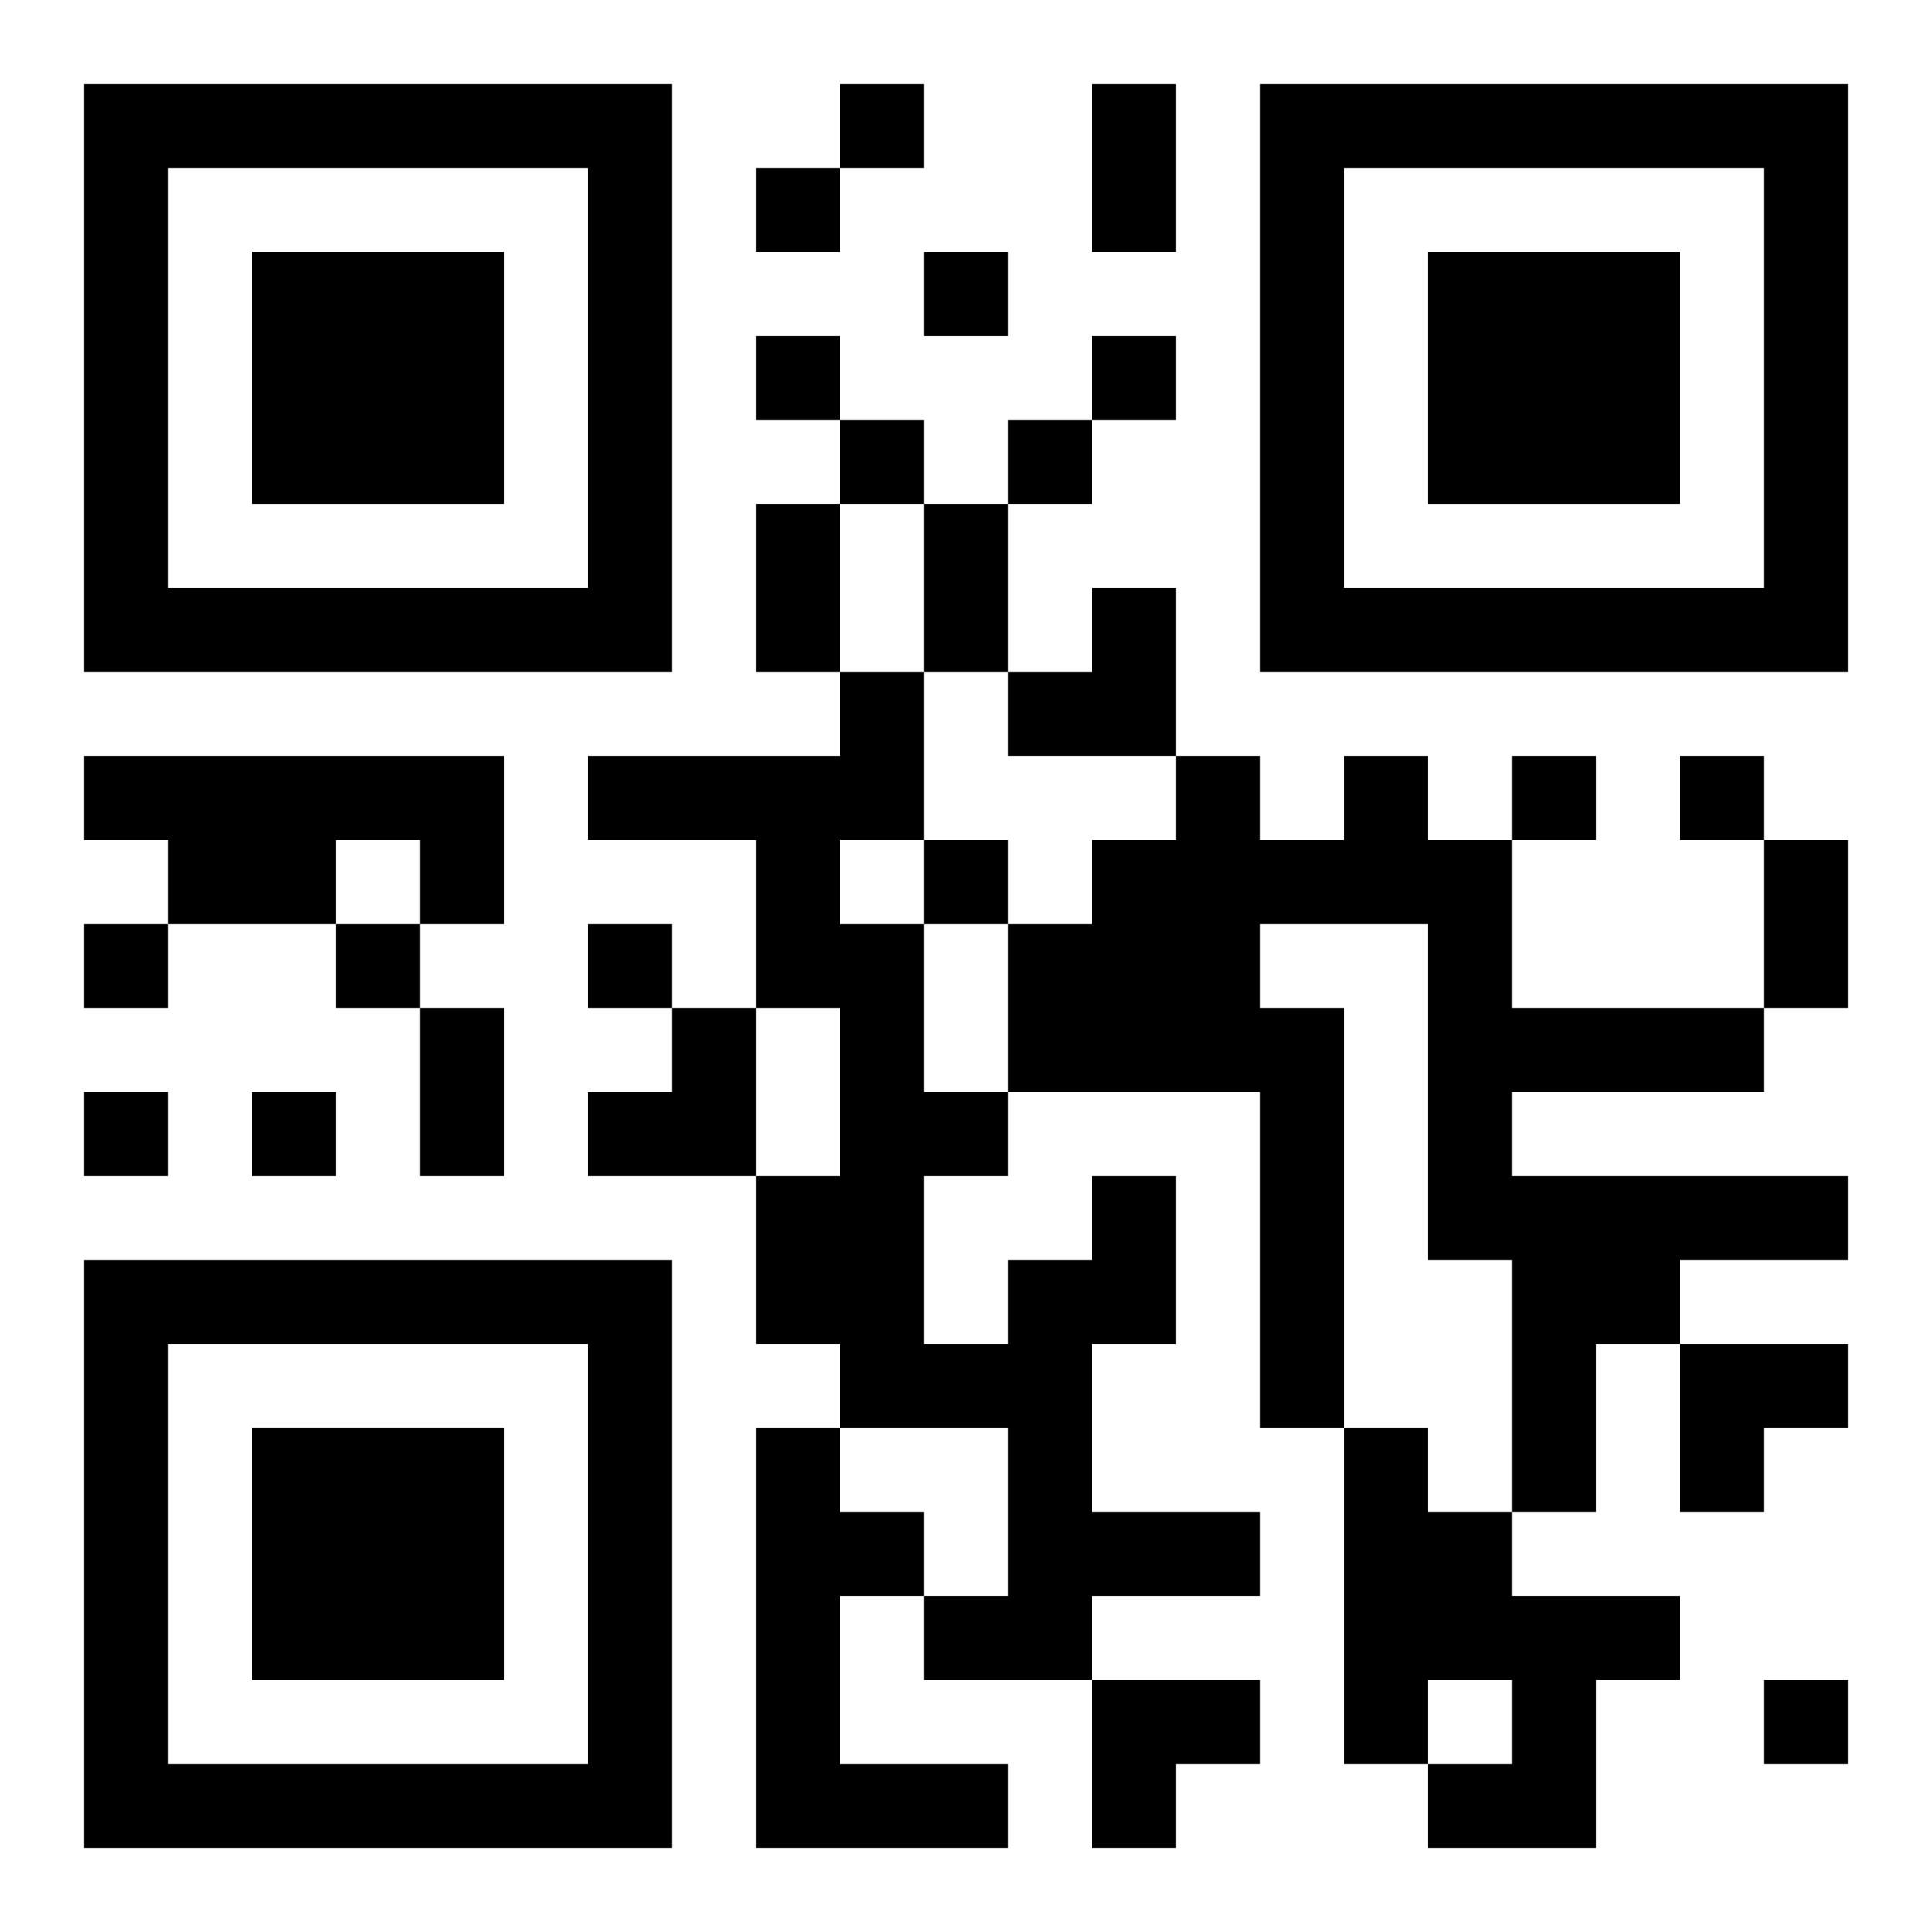 <?xml version="1.0" encoding="UTF-8"?>
<svg width="250" height="250" baseProfile="full" version="1.1" viewBox="-1 -1 23 23" xmlns="http://www.w3.org/2000/svg" xmlns:xlink="http://www.w3.org/1999/xlink"><symbol id="a"><path d="m0 7v7h7v-7h-7zm1 1h5v5h-5v-5zm1 1v3h3v-3h-3z"/></symbol><use y="-7" xlink:href="#a"/><use y="7" xlink:href="#a"/><use x="14" y="-7" xlink:href="#a"/><path d="m0 8h5v2h-1v-1h-1v1h-2v-1h-1v-1m15 0h1v1h1v2h3v1h-3v1h4v1h-2v1h-1v2h-1v-3h-1v-4h-2v1h1v5h-1v-4h-3v-2h1v-1h1v-1h1v1h1v-1m-3 5h1v2h-1v2h2v1h-2v1h-2v-1h1v-2h-2v-1h-1v-2h1v-2h-1v-2h-2v-1h3v-1h1v2h-1v1h1v2h1v1h-1v2h1v-1h1v-1m-4 3h1v1h1v1h-1v2h2v1h-3v-5m7 0h1v1h1v1h2v1h-1v2h-2v-1h1v-1h-1v1h-1v-4m-6-16v1h1v-1h-1m-1 1v1h1v-1h-1m2 1v1h1v-1h-1m-2 1v1h1v-1h-1m4 0v1h1v-1h-1m-3 1v1h1v-1h-1m2 0v1h1v-1h-1m6 4v1h1v-1h-1m2 0v1h1v-1h-1m-9 1v1h1v-1h-1m-10 1v1h1v-1h-1m3 0v1h1v-1h-1m3 0v1h1v-1h-1m-6 2v1h1v-1h-1m2 0v1h1v-1h-1m18 7v1h1v-1h-1m-8-19h1v2h-1v-2m-4 5h1v2h-1v-2m2 0h1v2h-1v-2m10 4h1v2h-1v-2m-16 2h1v2h-1v-2m7-5m1 0h1v2h-2v-1h1zm-6 5m1 0h1v2h-2v-1h1zm12 4h2v1h-1v1h-1zm-7 4h2v1h-1v1h-1z"/></svg>
